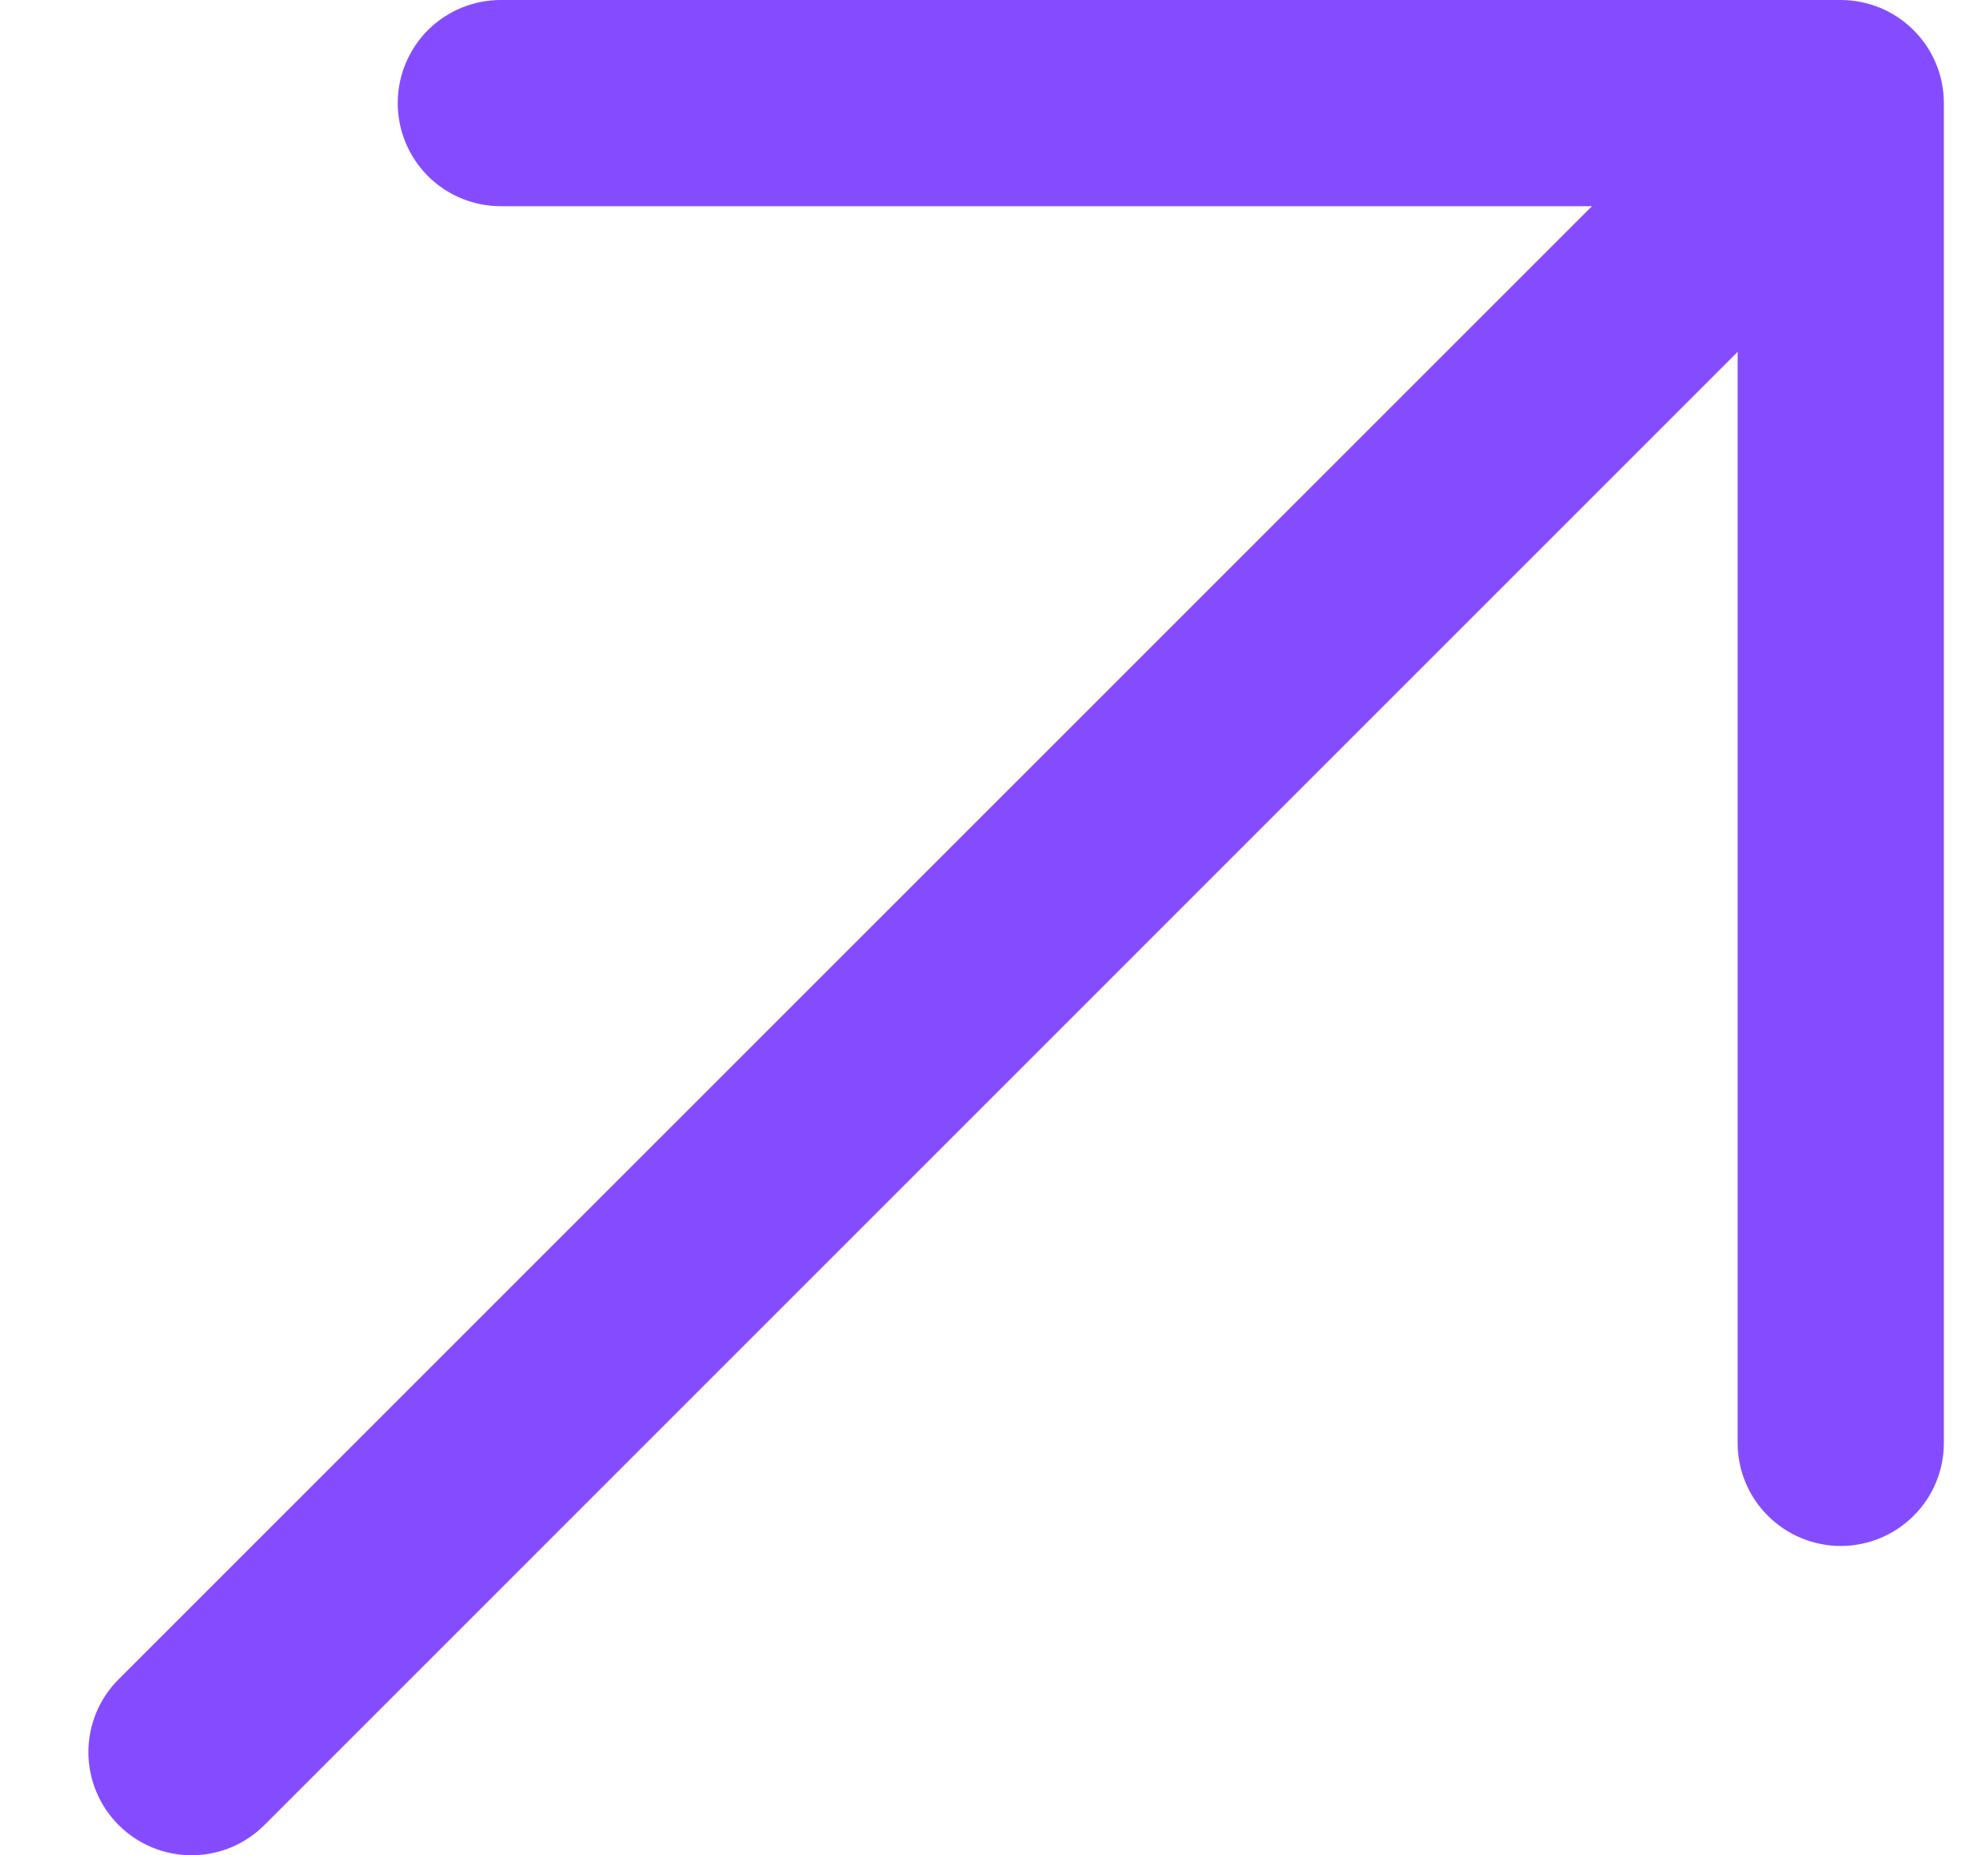 <svg width="15" height="14" viewBox="0 0 15 14" fill="none" xmlns="http://www.w3.org/2000/svg">
<path id="Vector" d="M14.667 0.778V10.889C14.667 11.095 14.585 11.293 14.439 11.438C14.293 11.584 14.095 11.666 13.889 11.666C13.683 11.666 13.485 11.584 13.339 11.438C13.193 11.293 13.111 11.095 13.111 10.889V2.655L1.995 13.772C1.849 13.918 1.652 14 1.445 14C1.239 14 1.041 13.918 0.895 13.772C0.749 13.626 0.667 13.428 0.667 13.222C0.667 13.015 0.749 12.818 0.895 12.672L12.012 1.556H3.778C3.572 1.556 3.374 1.474 3.228 1.328C3.083 1.182 3.001 0.984 3.001 0.778C3.001 0.571 3.083 0.374 3.228 0.228C3.374 0.082 3.572 0 3.778 0H13.889C14.095 0 14.293 0.082 14.439 0.228C14.585 0.374 14.667 0.571 14.667 0.778Z" fill="#854CFF"/>
</svg>

